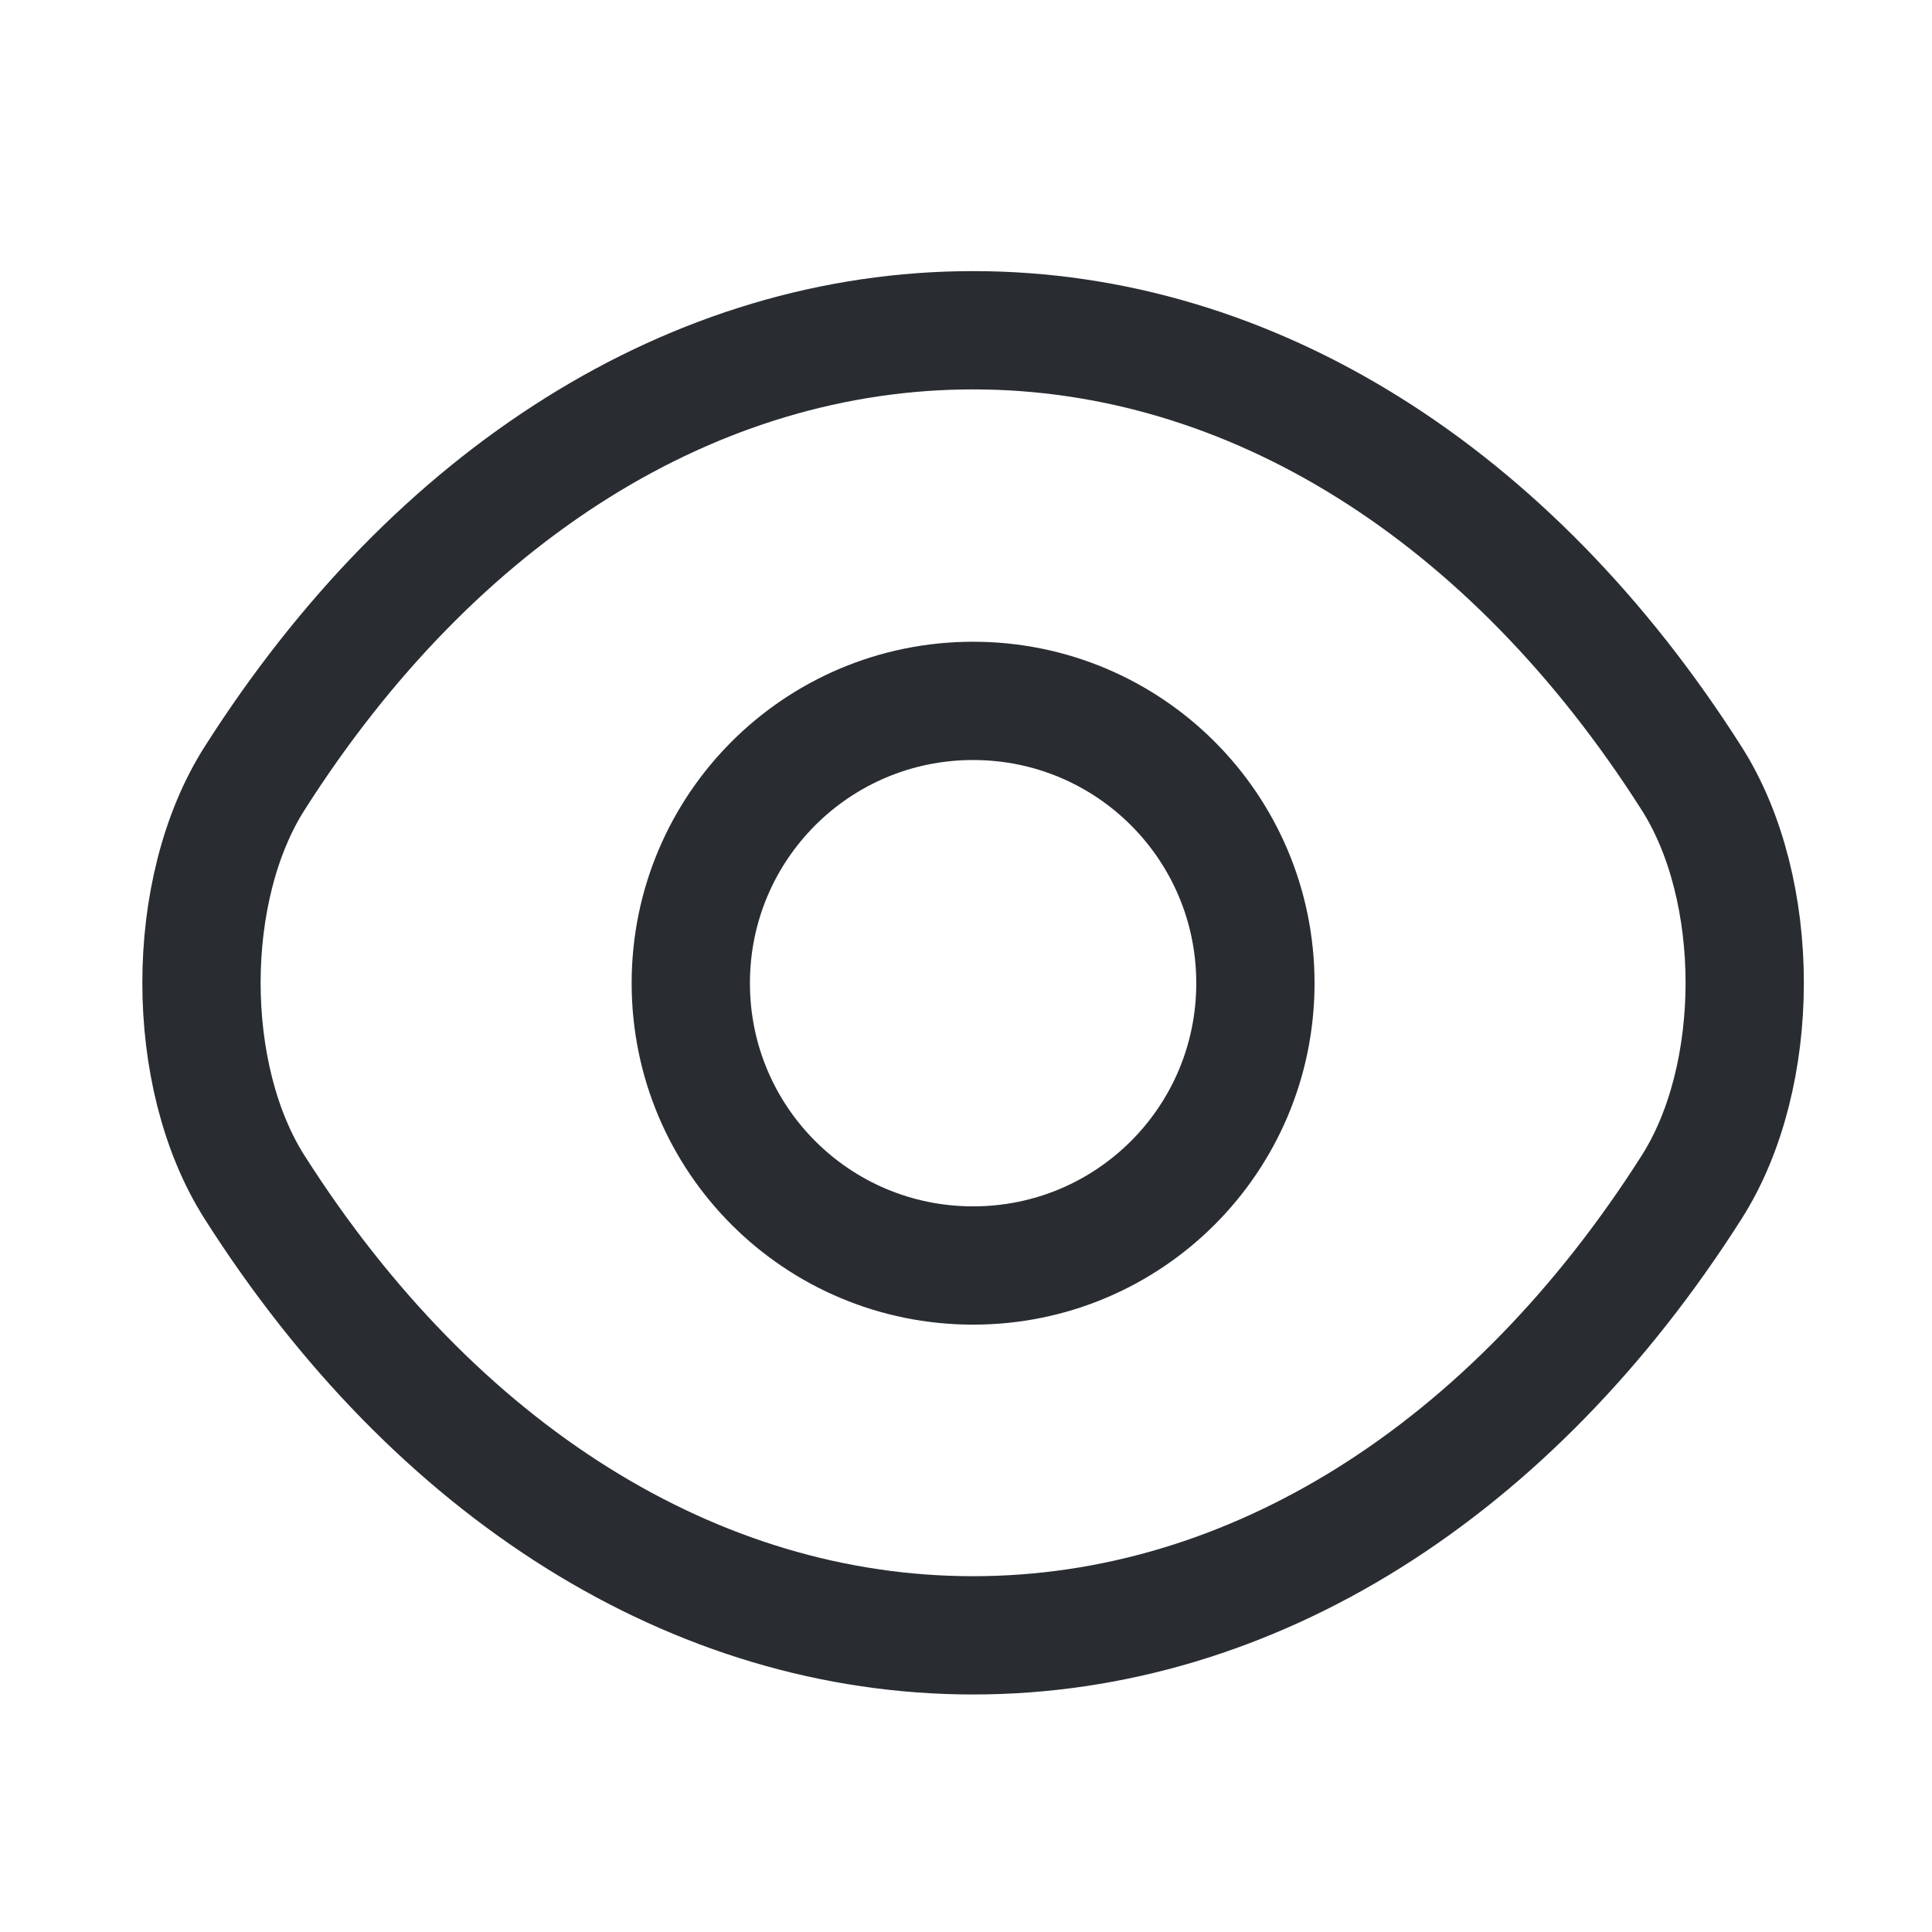 <svg width="49" height="49" viewBox="0 0 49 49" fill="none" xmlns="http://www.w3.org/2000/svg">
<path d="M31.84 24.936C31.84 28.896 28.64 32.096 24.68 32.096C20.72 32.096 17.52 28.896 17.52 24.936C17.52 20.976 20.72 17.776 24.68 17.776C28.64 17.776 31.84 20.976 31.84 24.936Z" stroke="#292D32" stroke-width="3" stroke-linecap="round" stroke-linejoin="round"/>
<path d="M24.68 41.476C31.74 41.476 38.32 37.316 42.9 30.116C44.7 27.296 44.7 22.556 42.9 19.736C38.32 12.536 31.74 8.376 24.68 8.376C17.62 8.376 11.04 12.536 6.46 19.736C4.66 22.556 4.66 27.296 6.46 30.116C11.04 37.316 17.62 41.476 24.68 41.476Z" stroke="#292D32" stroke-width="3" stroke-linecap="round" stroke-linejoin="round"/>
</svg>
